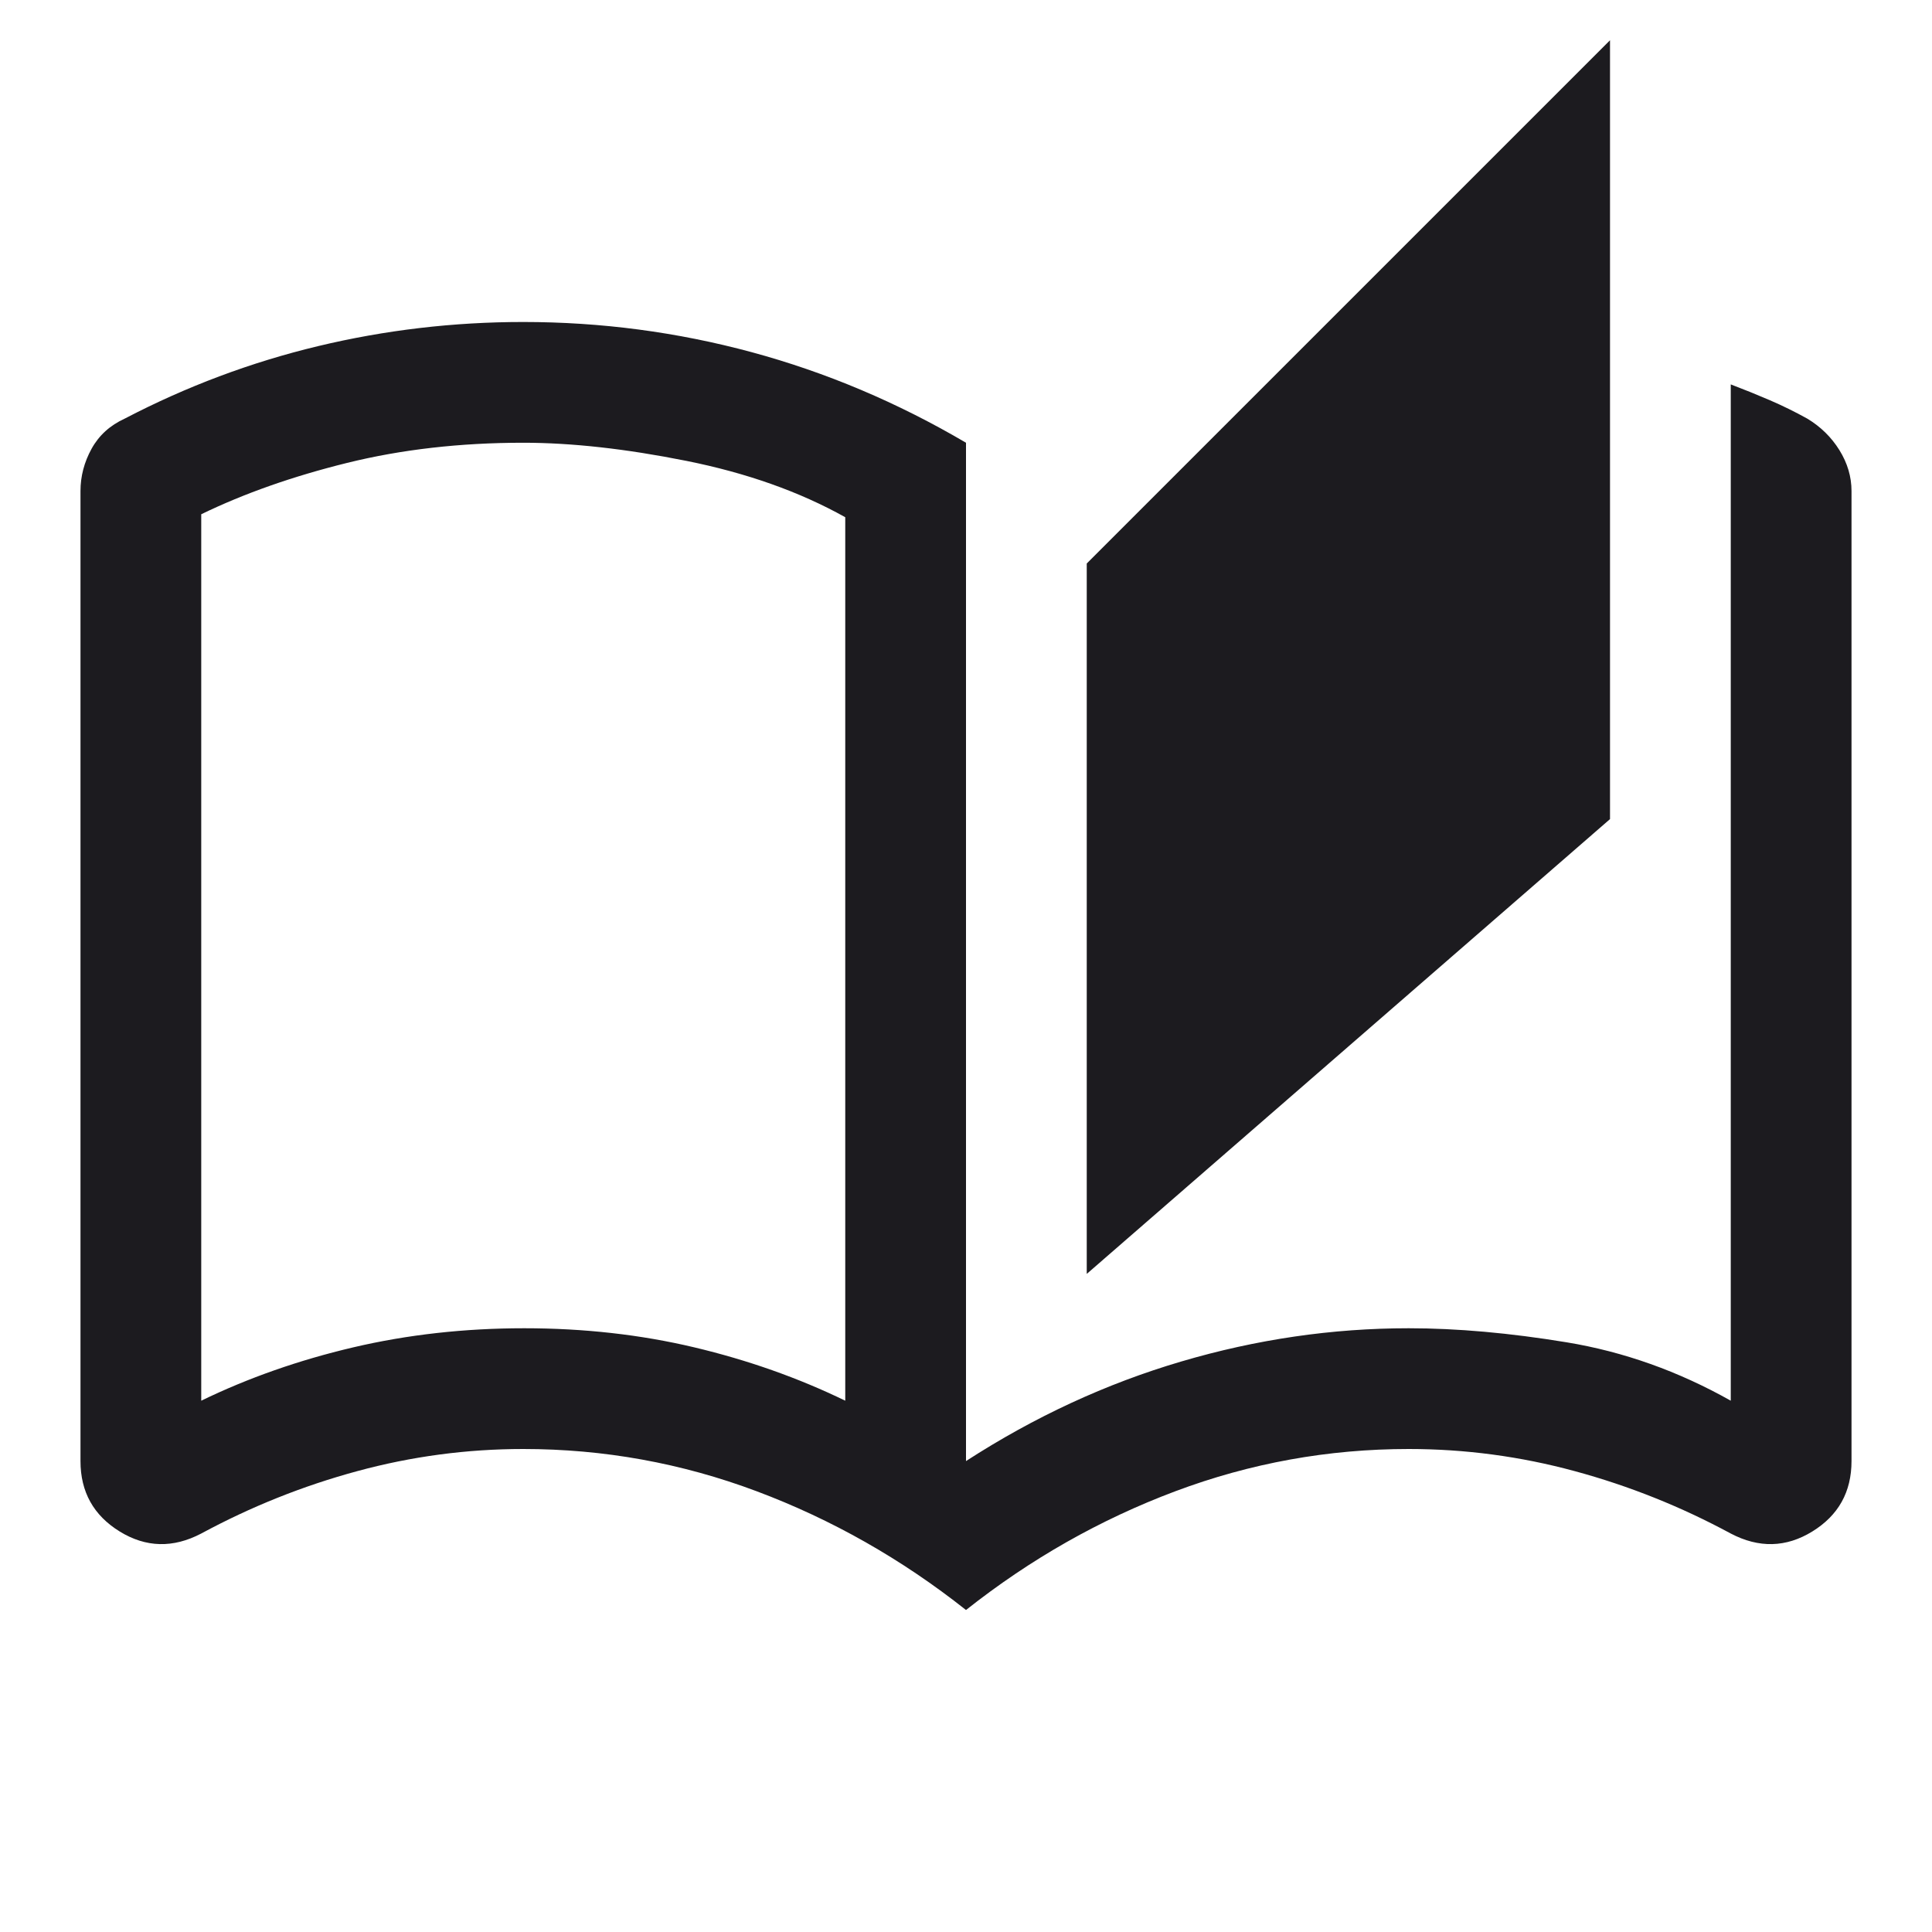 <svg width="56" height="56" viewBox="0 0 56 56" fill="none" xmlns="http://www.w3.org/2000/svg">
<mask id="mask0_1_2967" style="mask-type:alpha" maskUnits="userSpaceOnUse" x="0" y="0" width="56" height="56">
<rect width="56" height="56" fill="#D9D9D9"/>
</mask>
<g mask="url(#mask0_1_2967)">
<path d="M28 46.667C26.133 45.189 24.111 44.042 21.933 43.225C19.756 42.408 17.5 42 15.167 42C13.533 42 11.929 42.214 10.354 42.642C8.779 43.069 7.272 43.672 5.833 44.45C5.017 44.878 4.229 44.858 3.471 44.392C2.713 43.925 2.333 43.245 2.333 42.35V14.233C2.333 13.806 2.44 13.397 2.654 13.008C2.868 12.62 3.189 12.328 3.617 12.133C5.406 11.2 7.272 10.5 9.217 10.033C11.161 9.567 13.145 9.333 15.167 9.333C17.422 9.333 19.629 9.625 21.788 10.208C23.946 10.792 26.017 11.667 28 12.833V42.35C29.983 41.067 32.064 40.104 34.242 39.463C36.419 38.821 38.617 38.5 40.833 38.5C42.233 38.5 43.76 38.636 45.413 38.908C47.065 39.181 48.65 39.745 50.167 40.6V11.142C50.551 11.288 50.929 11.441 51.301 11.601C51.672 11.761 52.033 11.939 52.383 12.133C52.772 12.367 53.083 12.672 53.317 13.048C53.55 13.424 53.667 13.819 53.667 14.233V42.35C53.667 43.245 53.288 43.925 52.529 44.392C51.771 44.858 50.983 44.878 50.167 44.45C48.728 43.672 47.221 43.069 45.646 42.642C44.071 42.214 42.467 42 40.833 42C38.5 42 36.245 42.408 34.067 43.225C31.889 44.042 29.867 45.189 28 46.667ZM31.5 36.925V16.333L46.667 1.167V23.742L31.5 36.925ZM24.5 40.6V14.992C23.178 14.253 21.642 13.708 19.892 13.358C18.142 13.008 16.567 12.833 15.167 12.833C13.339 12.833 11.637 13.028 10.062 13.417C8.488 13.806 7.078 14.302 5.833 14.906V40.6C7.194 39.939 8.663 39.424 10.238 39.054C11.812 38.685 13.465 38.5 15.196 38.5C16.926 38.5 18.57 38.685 20.125 39.054C21.681 39.424 23.139 39.939 24.5 40.6Z" fill="#1C1B1F"/>
</g>
</svg>
